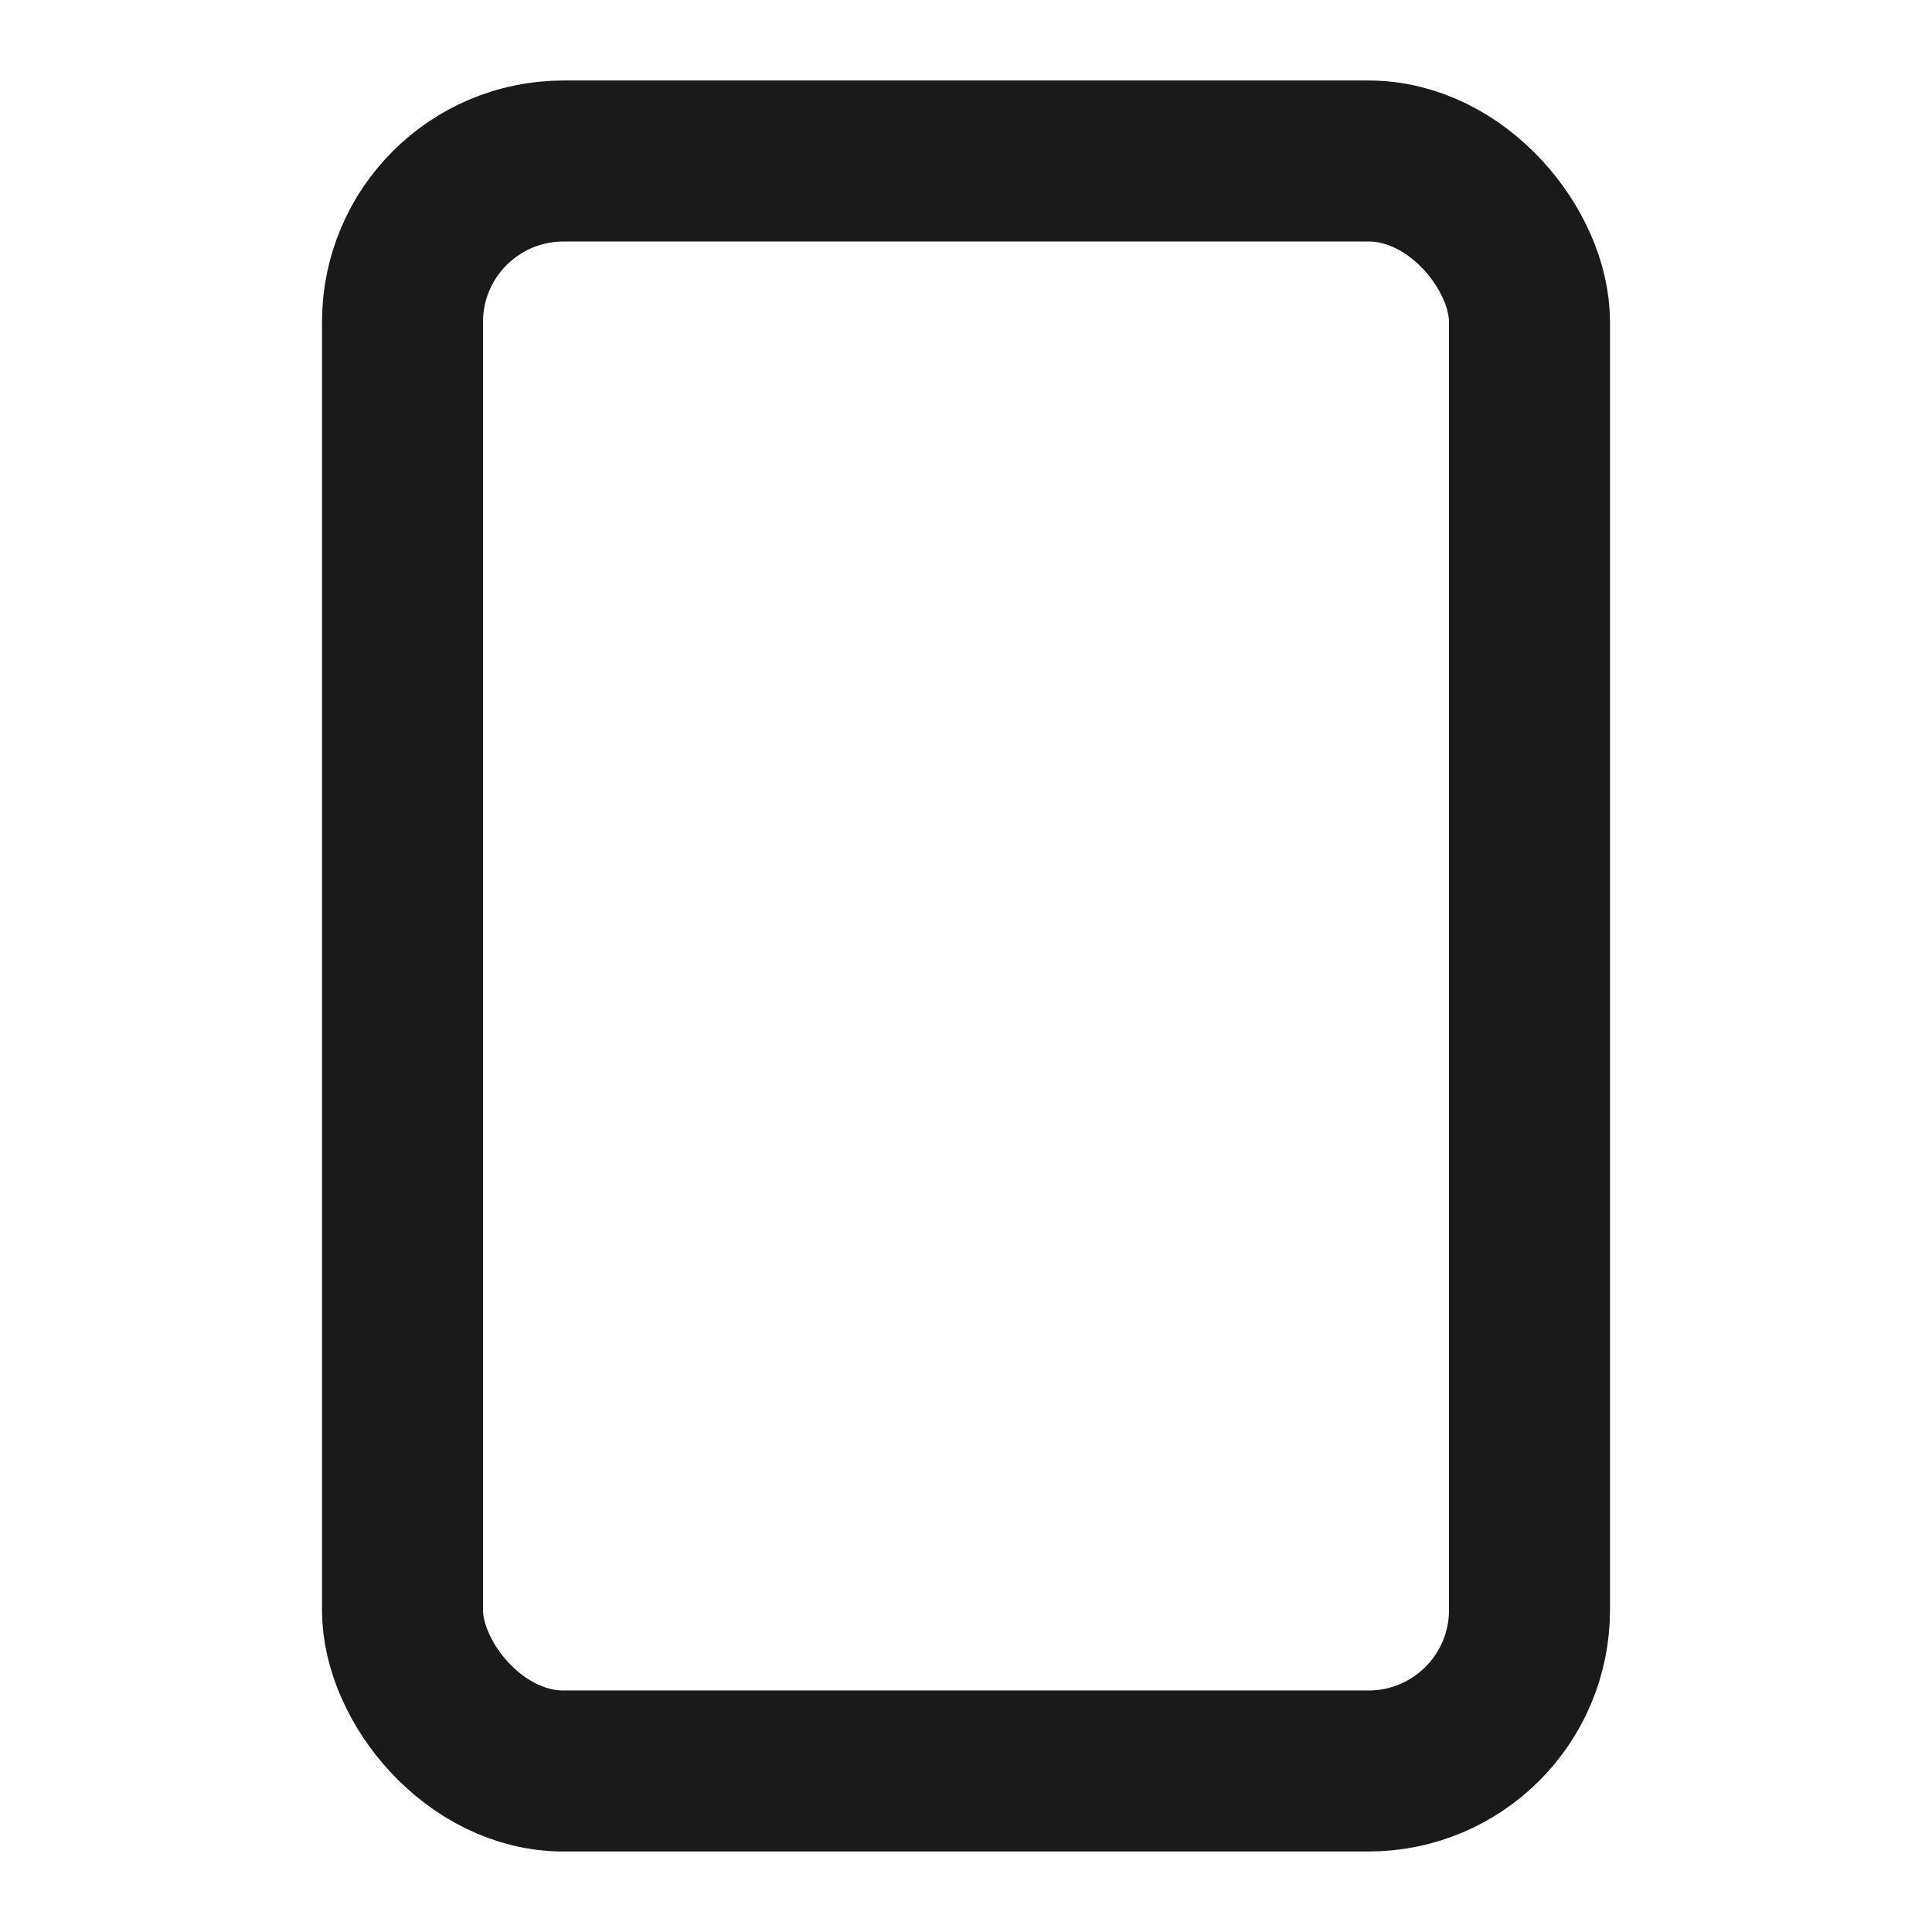 <svg xmlns="http://www.w3.org/2000/svg" width="24" height="24" viewBox="0 0 24 24" fill="none" stroke="#1a1a1a" stroke-width="2">
    <rect x="5" y="2" width="14" height="20" rx="2" ry="2"></rect>
    <line x1="12" y1="18" x2="12" y2="18"></line>
</svg>
